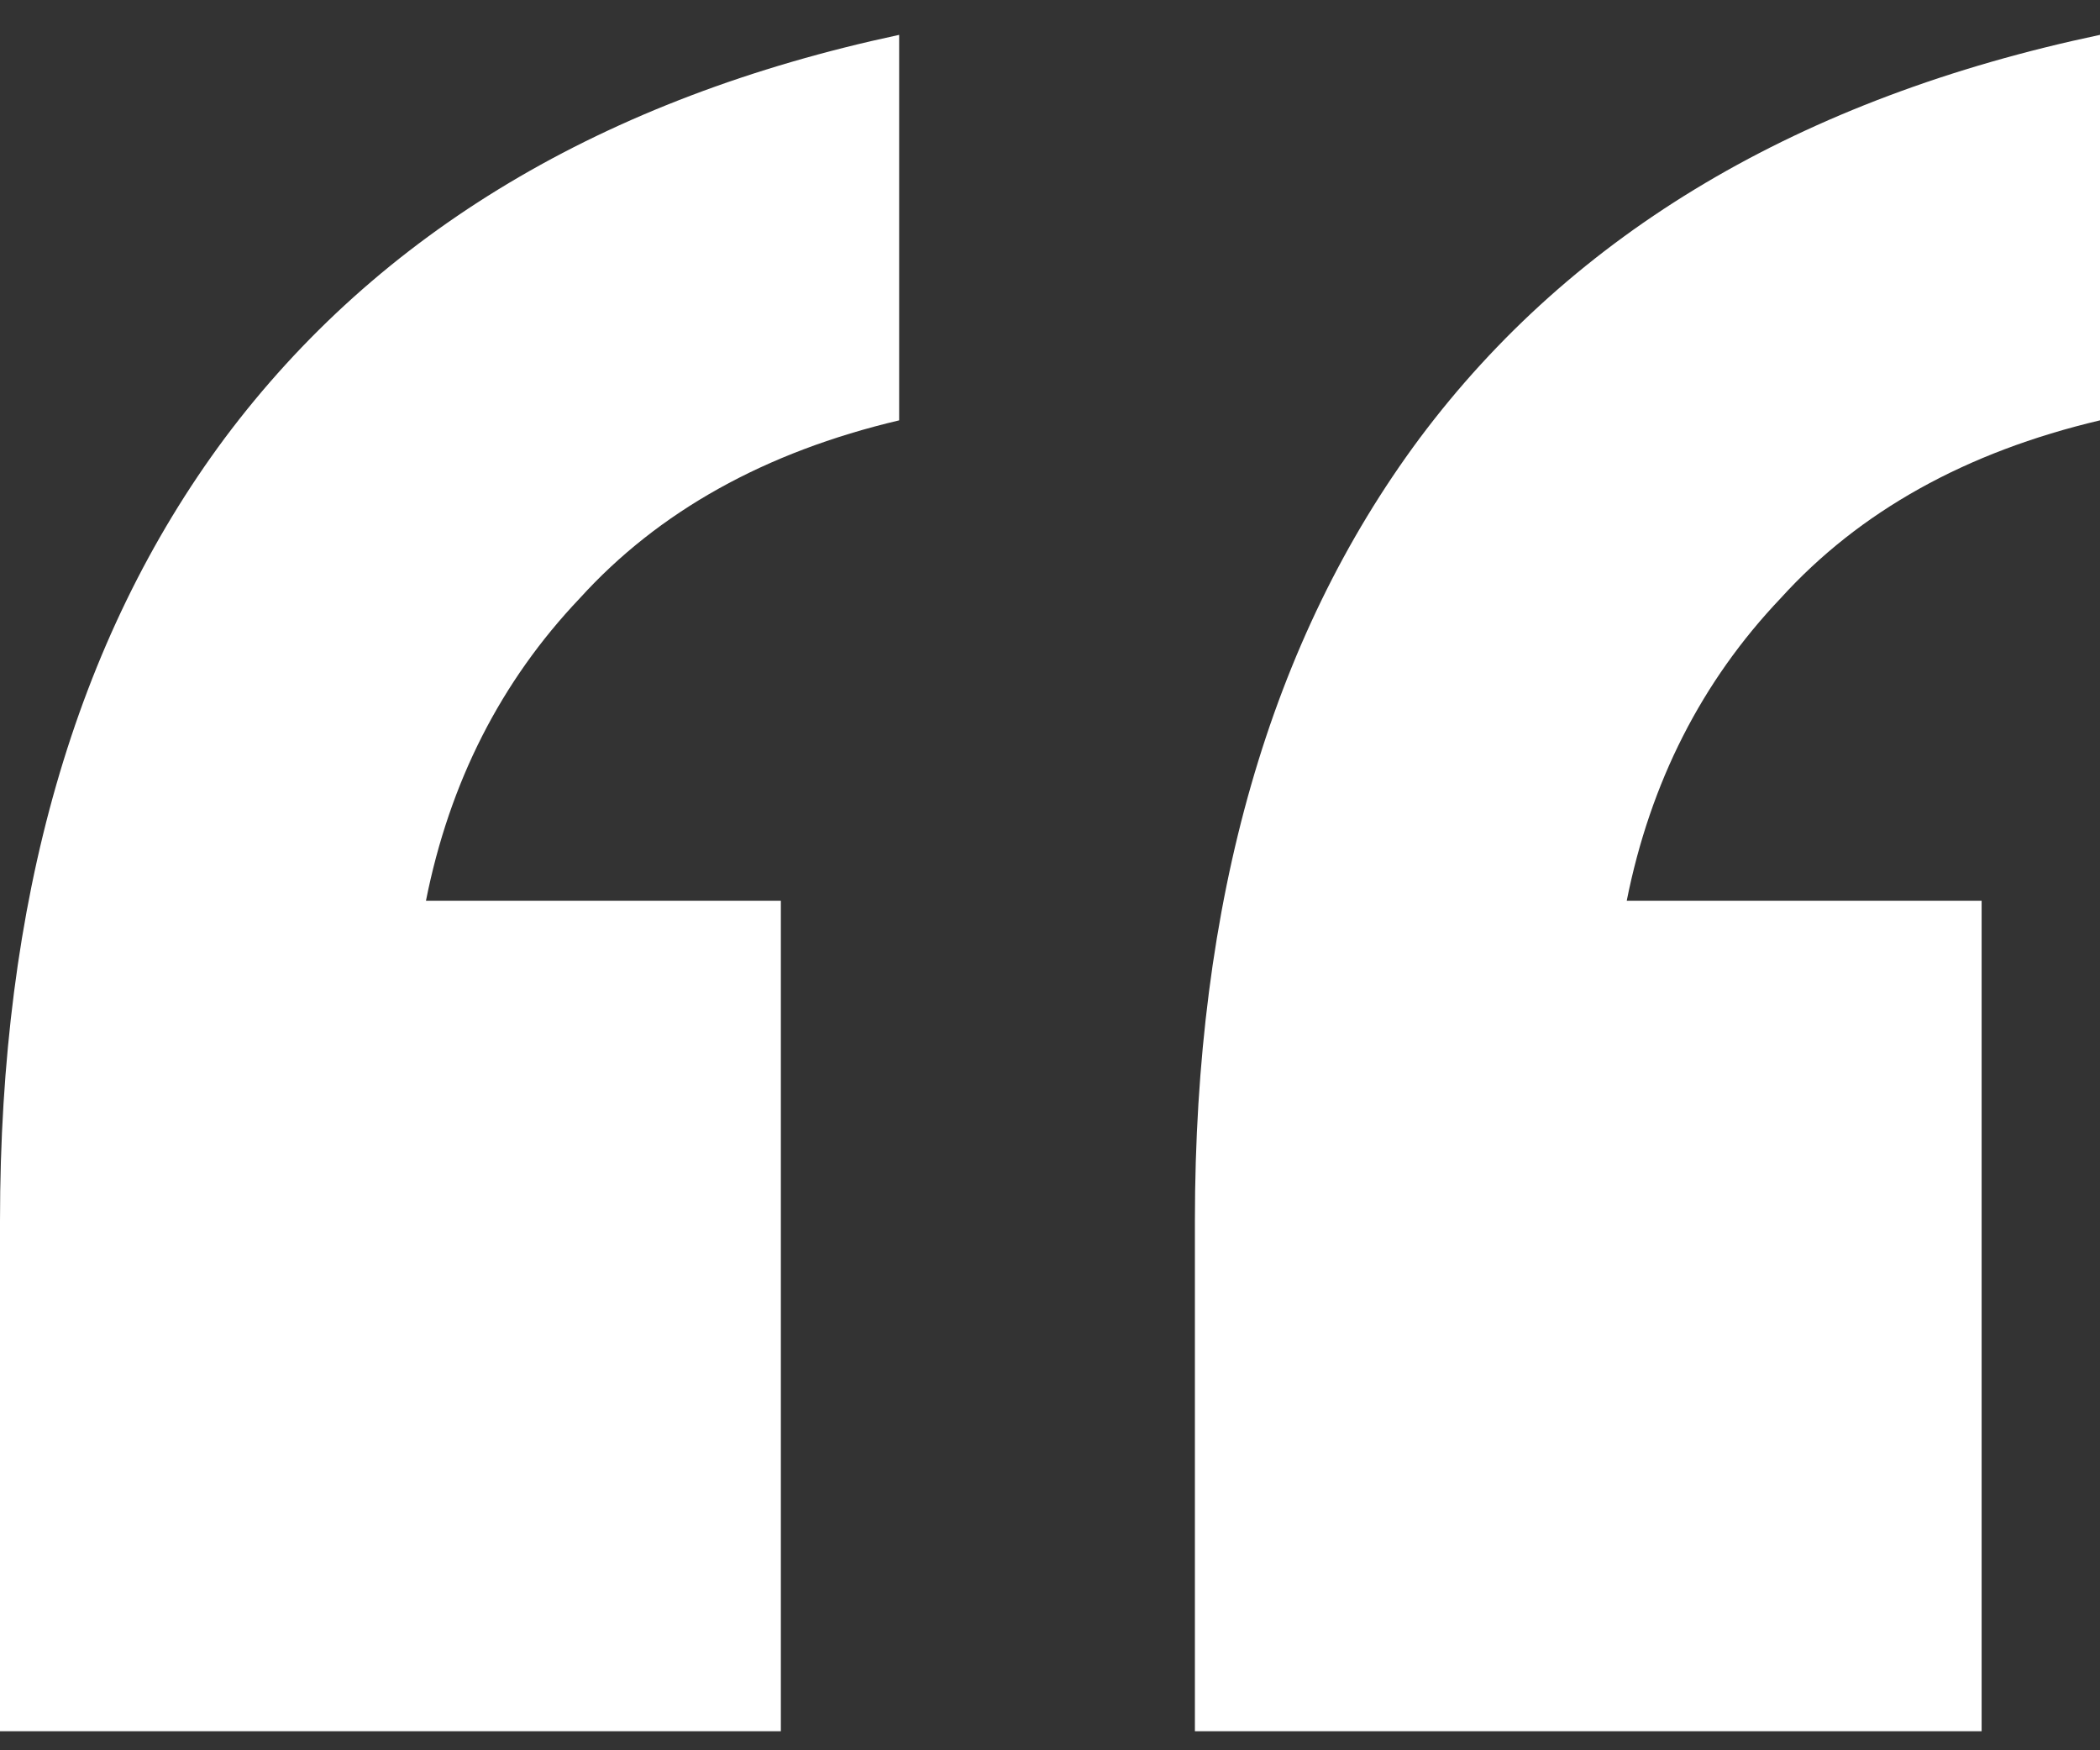 <svg width="30" height="25" fill="none" xmlns="http://www.w3.org/2000/svg"><rect width="100%" height="100%" fill="#333333" stroke="none"/><path d="M17.07 24.728v-7.286c0-4.575 1.07-8.303 3.212-11.184C22.479 3.321 25.718 1.401 30 .498v5.506c-1.916.452-3.437 1.3-4.563 2.542-1.127 1.186-1.86 2.626-2.198 4.32h5.07v11.862H17.07zm-17.07 0v-7.286c0-4.575 1.07-8.303 3.211-11.184C5.408 3.321 8.62 1.401 12.845.498v5.506c-1.915.452-3.437 1.3-4.563 2.542-1.127 1.186-1.86 2.626-2.197 4.32h5.07v11.862H0z" fill="#fff"/></svg>